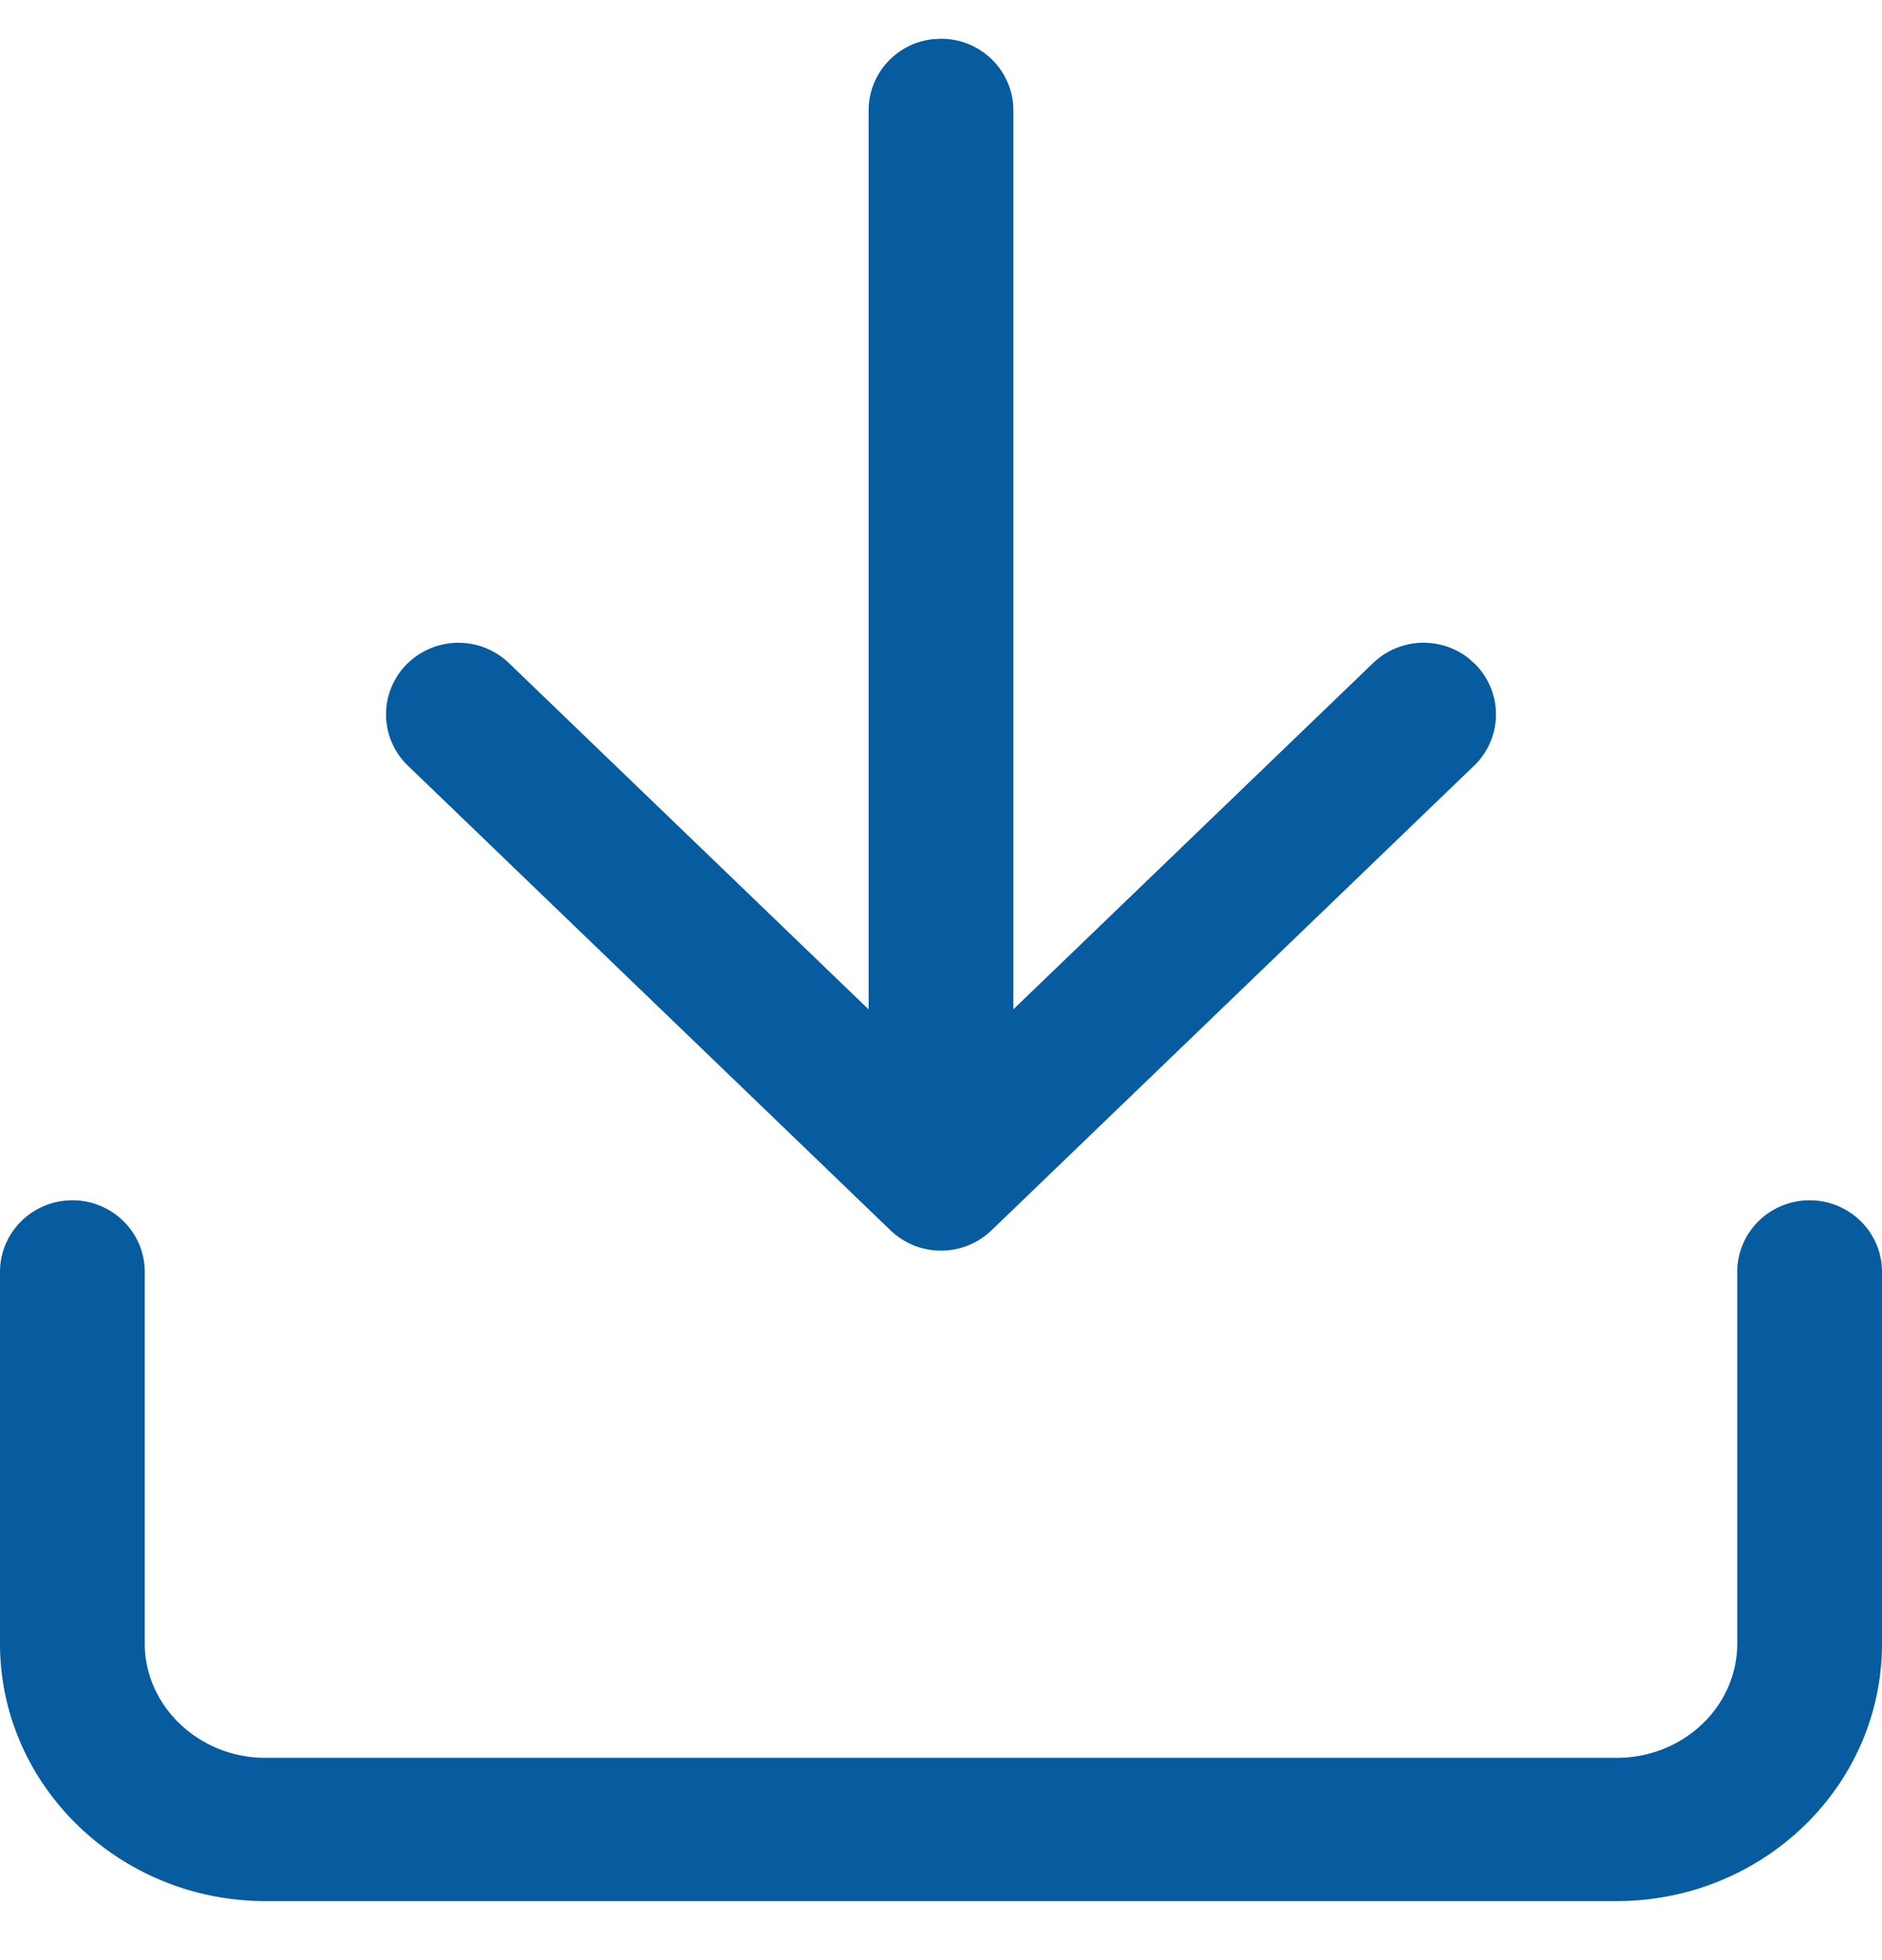 <svg width="24" height="25" viewBox="0 0 24 25" xmlns="http://www.w3.org/2000/svg">
    <path d="M23.077 15.309c.51 0 .923.409.923.913v4.741c0 1.82-1.52 3.284-3.385 3.284H3.385C1.527 24.247 0 22.777 0 20.963v-4.74c0-.505.413-.914.923-.914s.923.409.923.913v4.741c0 .794.689 1.457 1.539 1.457h17.23c.856 0 1.539-.658 1.539-1.457v-4.74c0-.505.413-.914.923-.914zM12 .494c.51 0 .923.41.923.914v11.465l4.587-4.416a.93.93 0 0 1 1.22-.06l.085.077a.907.907 0 0 1-.017 1.292l-6.154 5.926a.93.93 0 0 1-1.288 0L5.202 9.766a.907.907 0 0 1-.017-1.292.93.93 0 0 1 1.305-.017l4.587 4.417V1.408c0-.469.356-.855.815-.908L12 .494z" fill="#075B9F" fill-rule="nonzero"/>
</svg>
